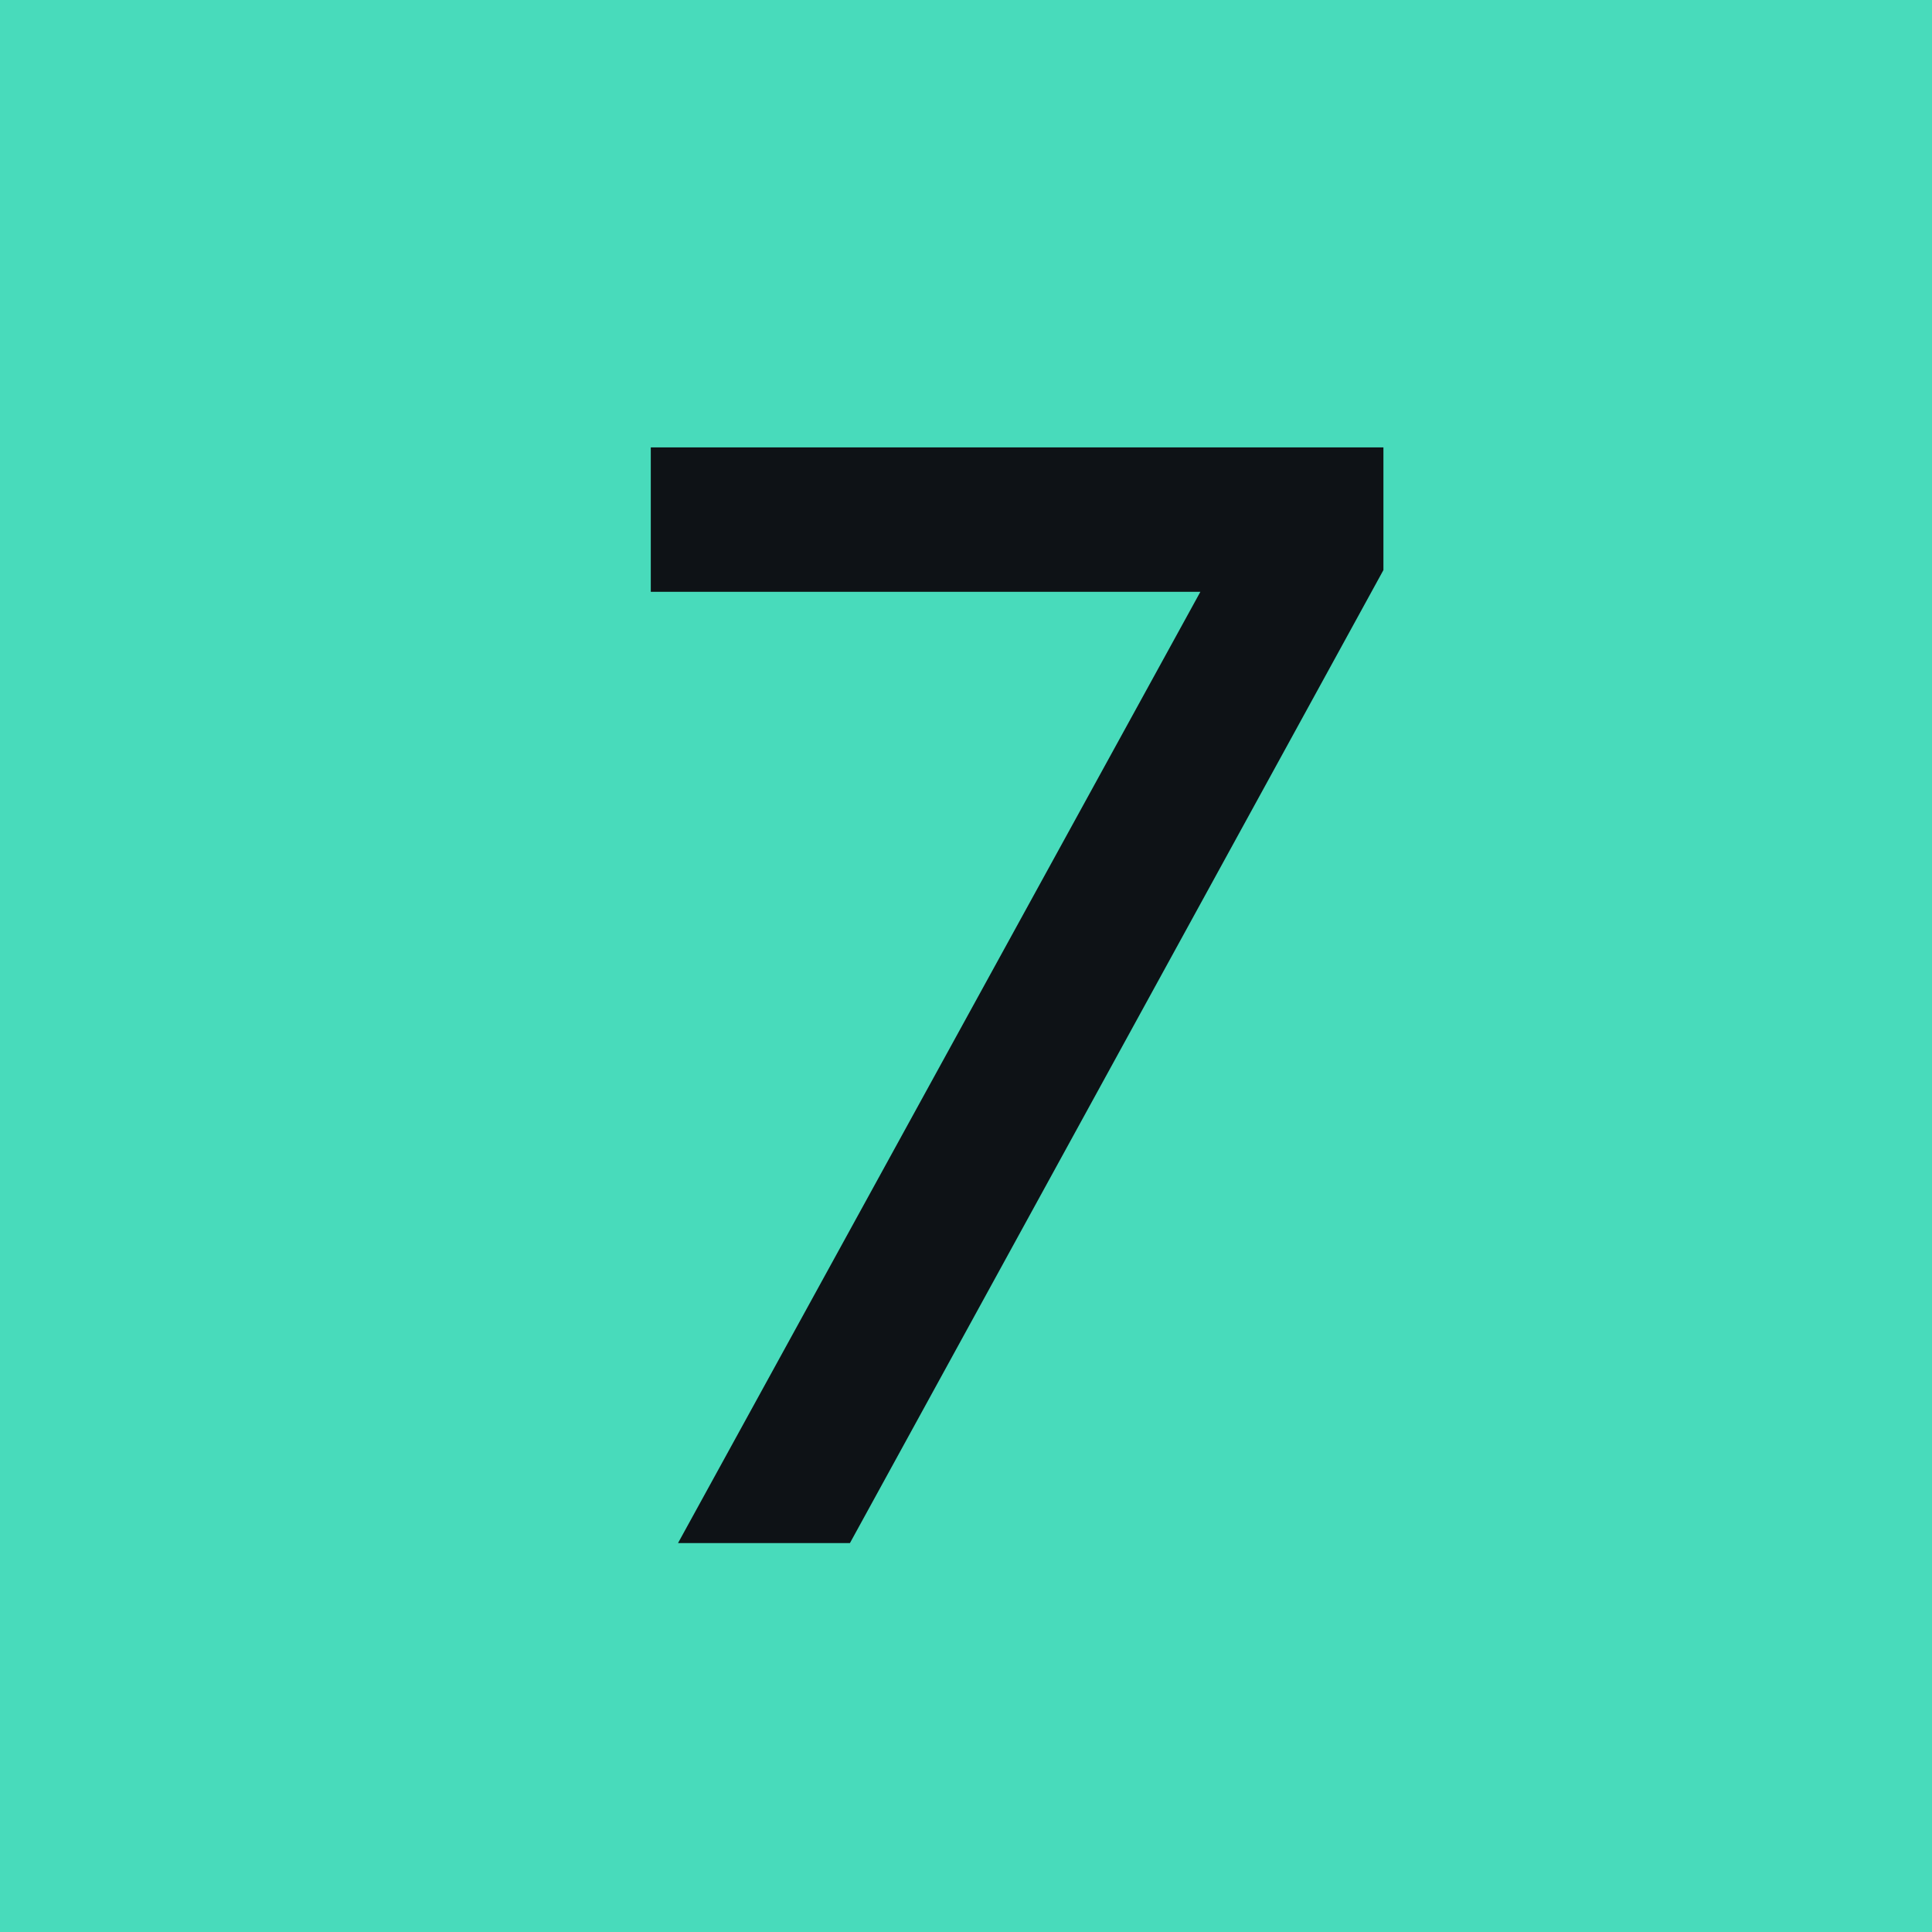 <?xml version="1.0" encoding="UTF-8"?> <svg xmlns="http://www.w3.org/2000/svg" width="512" height="512" fill="none" viewBox="0 0 512 512"><g clip-path="url(#a)"><path fill="#48DBBB" d="M512 512H0V0h512v512Z"></path><path fill="#0E1216" d="M366.621 151.077 225.244 408.928h-45.559l138.424-252.089H172.465V118.57h194.156v32.507Z"></path></g><defs><clipPath id="a"><path fill="#fff" d="M0 0h512v512H0z"></path></clipPath></defs></svg> 